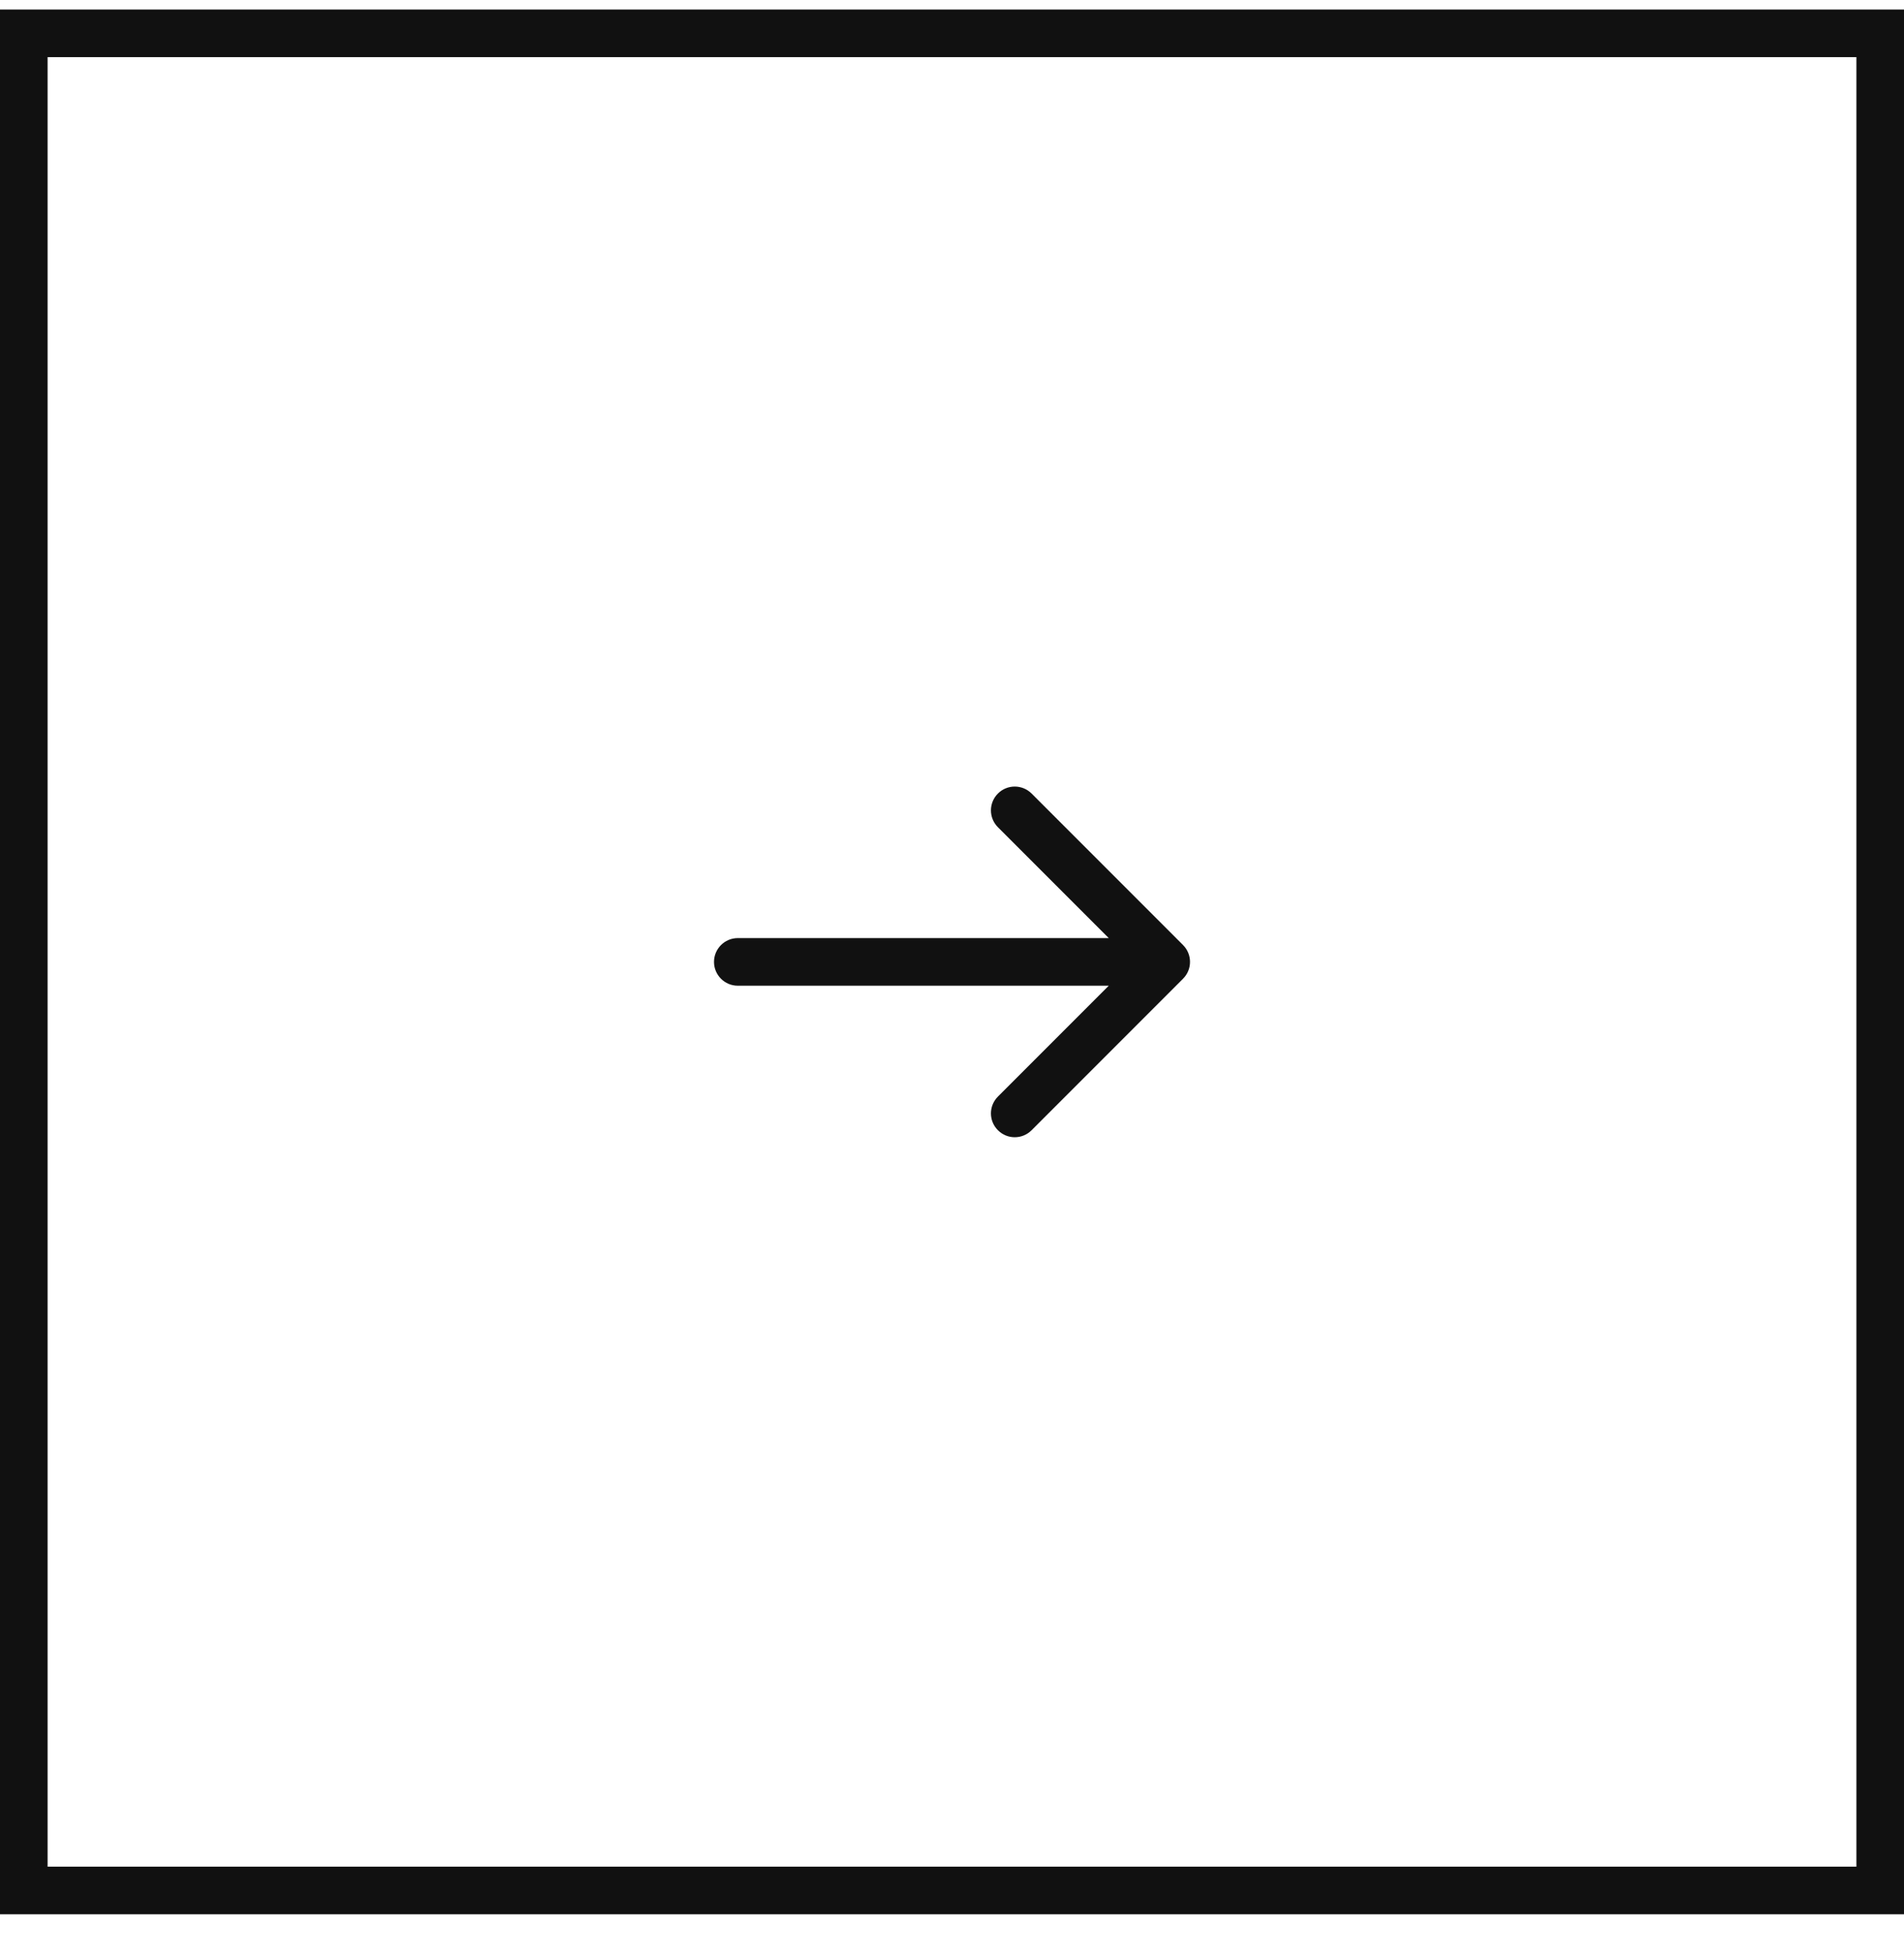<svg width="40" height="41" viewBox="0 0 40 41" fill="none" xmlns="http://www.w3.org/2000/svg">
<rect x="0.5" y="0.7" width="39" height="39" stroke="#111111"/>
<path d="M15.5 19.7C15.224 19.7 15 19.924 15 20.2C15 20.476 15.224 20.7 15.5 20.7V20.2V19.7ZM24.854 20.553C25.049 20.358 25.049 20.042 24.854 19.846L21.672 16.664C21.476 16.469 21.16 16.469 20.965 16.664C20.769 16.86 20.769 17.176 20.965 17.372L23.793 20.2L20.965 23.028C20.769 23.224 20.769 23.54 20.965 23.735C21.16 23.931 21.476 23.931 21.672 23.735L24.854 20.553ZM15.5 20.2V20.7H24.5V20.2V19.7H15.5V20.2Z" fill="#111111"/>
</svg>
